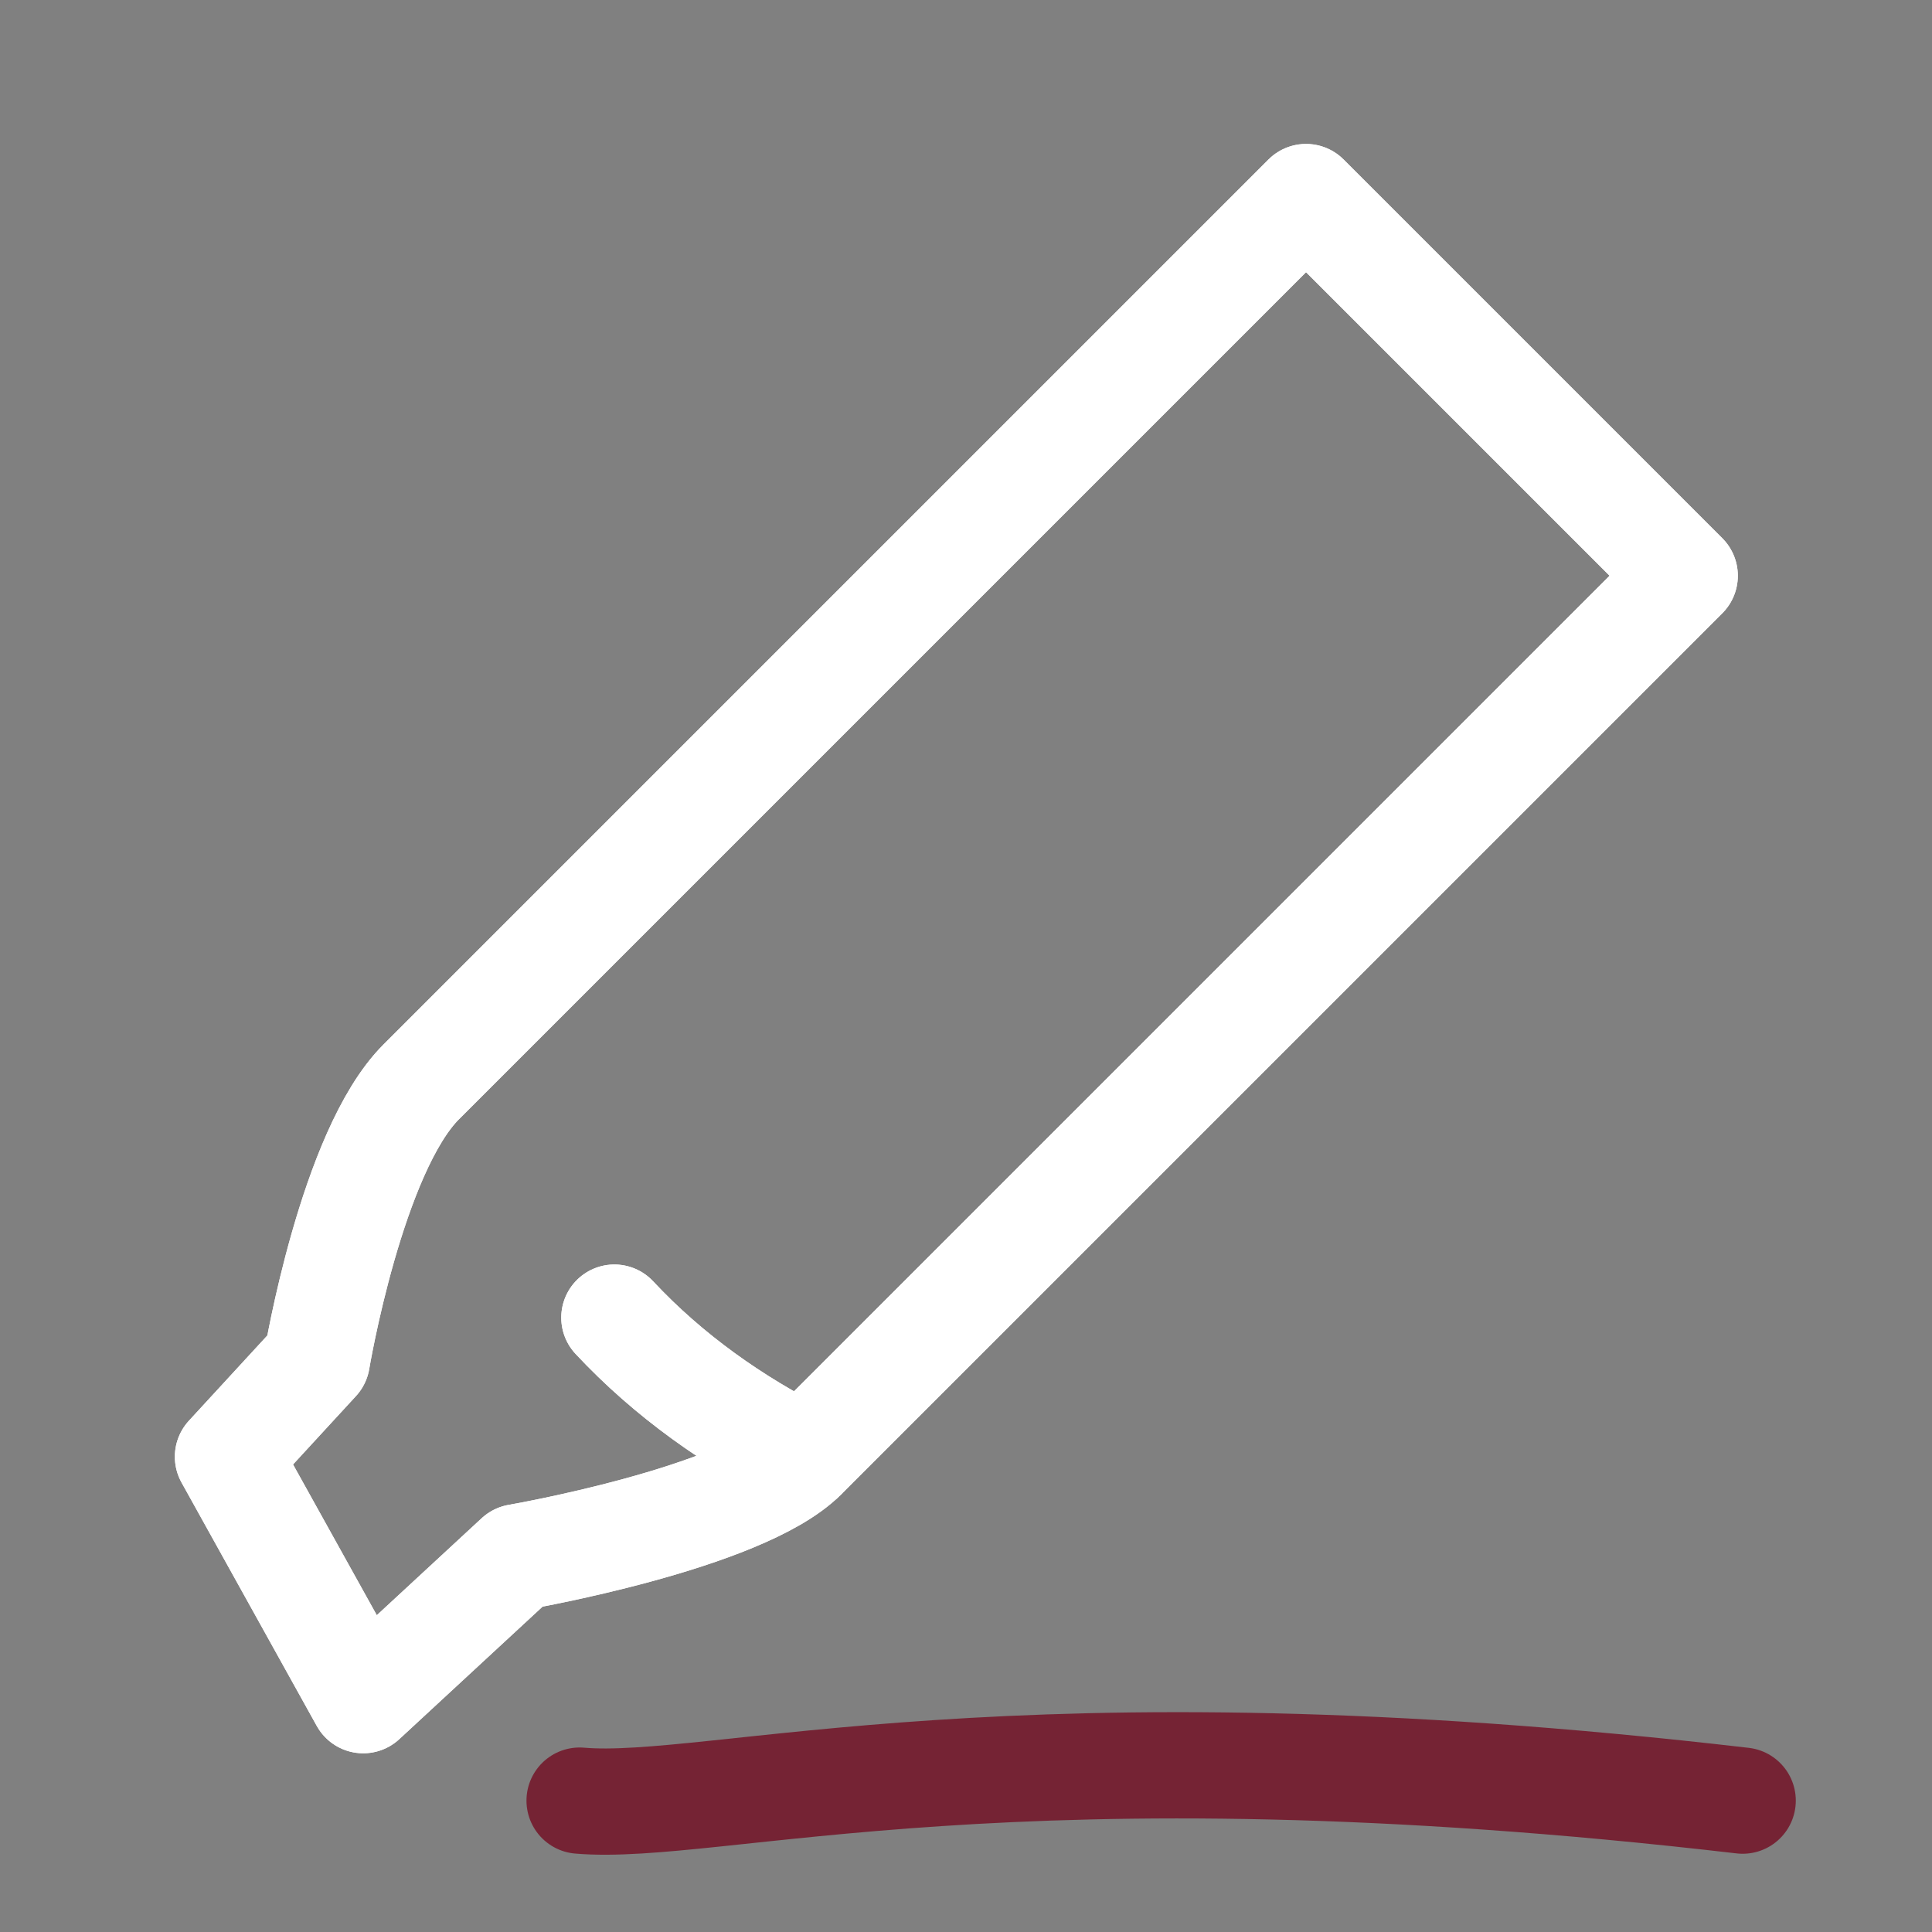 <?xml version="1.0" encoding="utf-8"?>
<!-- Generator: Adobe Illustrator 25.2.3, SVG Export Plug-In . SVG Version: 6.00 Build 0)  -->
<svg version="1.1" id="Layer_1" xmlns="http://www.w3.org/2000/svg" xmlns:xlink="http://www.w3.org/1999/xlink" x="0px" y="0px"
	 viewBox="0 0 50 50" style="enable-background:new 0 0 50 50;" xml:space="preserve">
<rect x="0" y="0" width="50" height="50" fill="#808080" stroke="none"/>
<style type="text/css">
	.st0{fill:none;stroke:#752334;stroke-width:2.75;stroke-linecap:round;stroke-linejoin:round;}
	.st1{fill:none;stroke:#FFFFFF;stroke-width:2.75;stroke-linecap:round;stroke-linejoin:round;}
</style>
<path class="st0" d="M15,46.6c3.5,0.3,11.2-2.2,30.1,0"/>
<path class="st1" d="M20.8,37.7c-1.6,1.6-7.4,2.6-7.4,2.6l-4,3.7l-3.5-6.3l2.3-2.5c0,0,0.9-5.4,2.7-7.2L33.8,5.1l9.8,9.8L20.8,37.7z
	"/>
<path class="st1" d="M20.8,37.7c-1.8-0.9-3.5-2.1-4.9-3.6"/>
<path class="st1" d="M20.8,37.7c-1.6,1.6-7.4,2.6-7.4,2.6l-4,3.7l-3.5-6.3l2.3-2.5c0,0,0.9-5.4,2.7-7.2L33.8,5.1l9.8,9.8L20.8,37.7z
	"/>
<path class="st1" d="M20.8,37.7c-1.8-0.9-3.5-2.1-4.9-3.6"/>
</svg>
